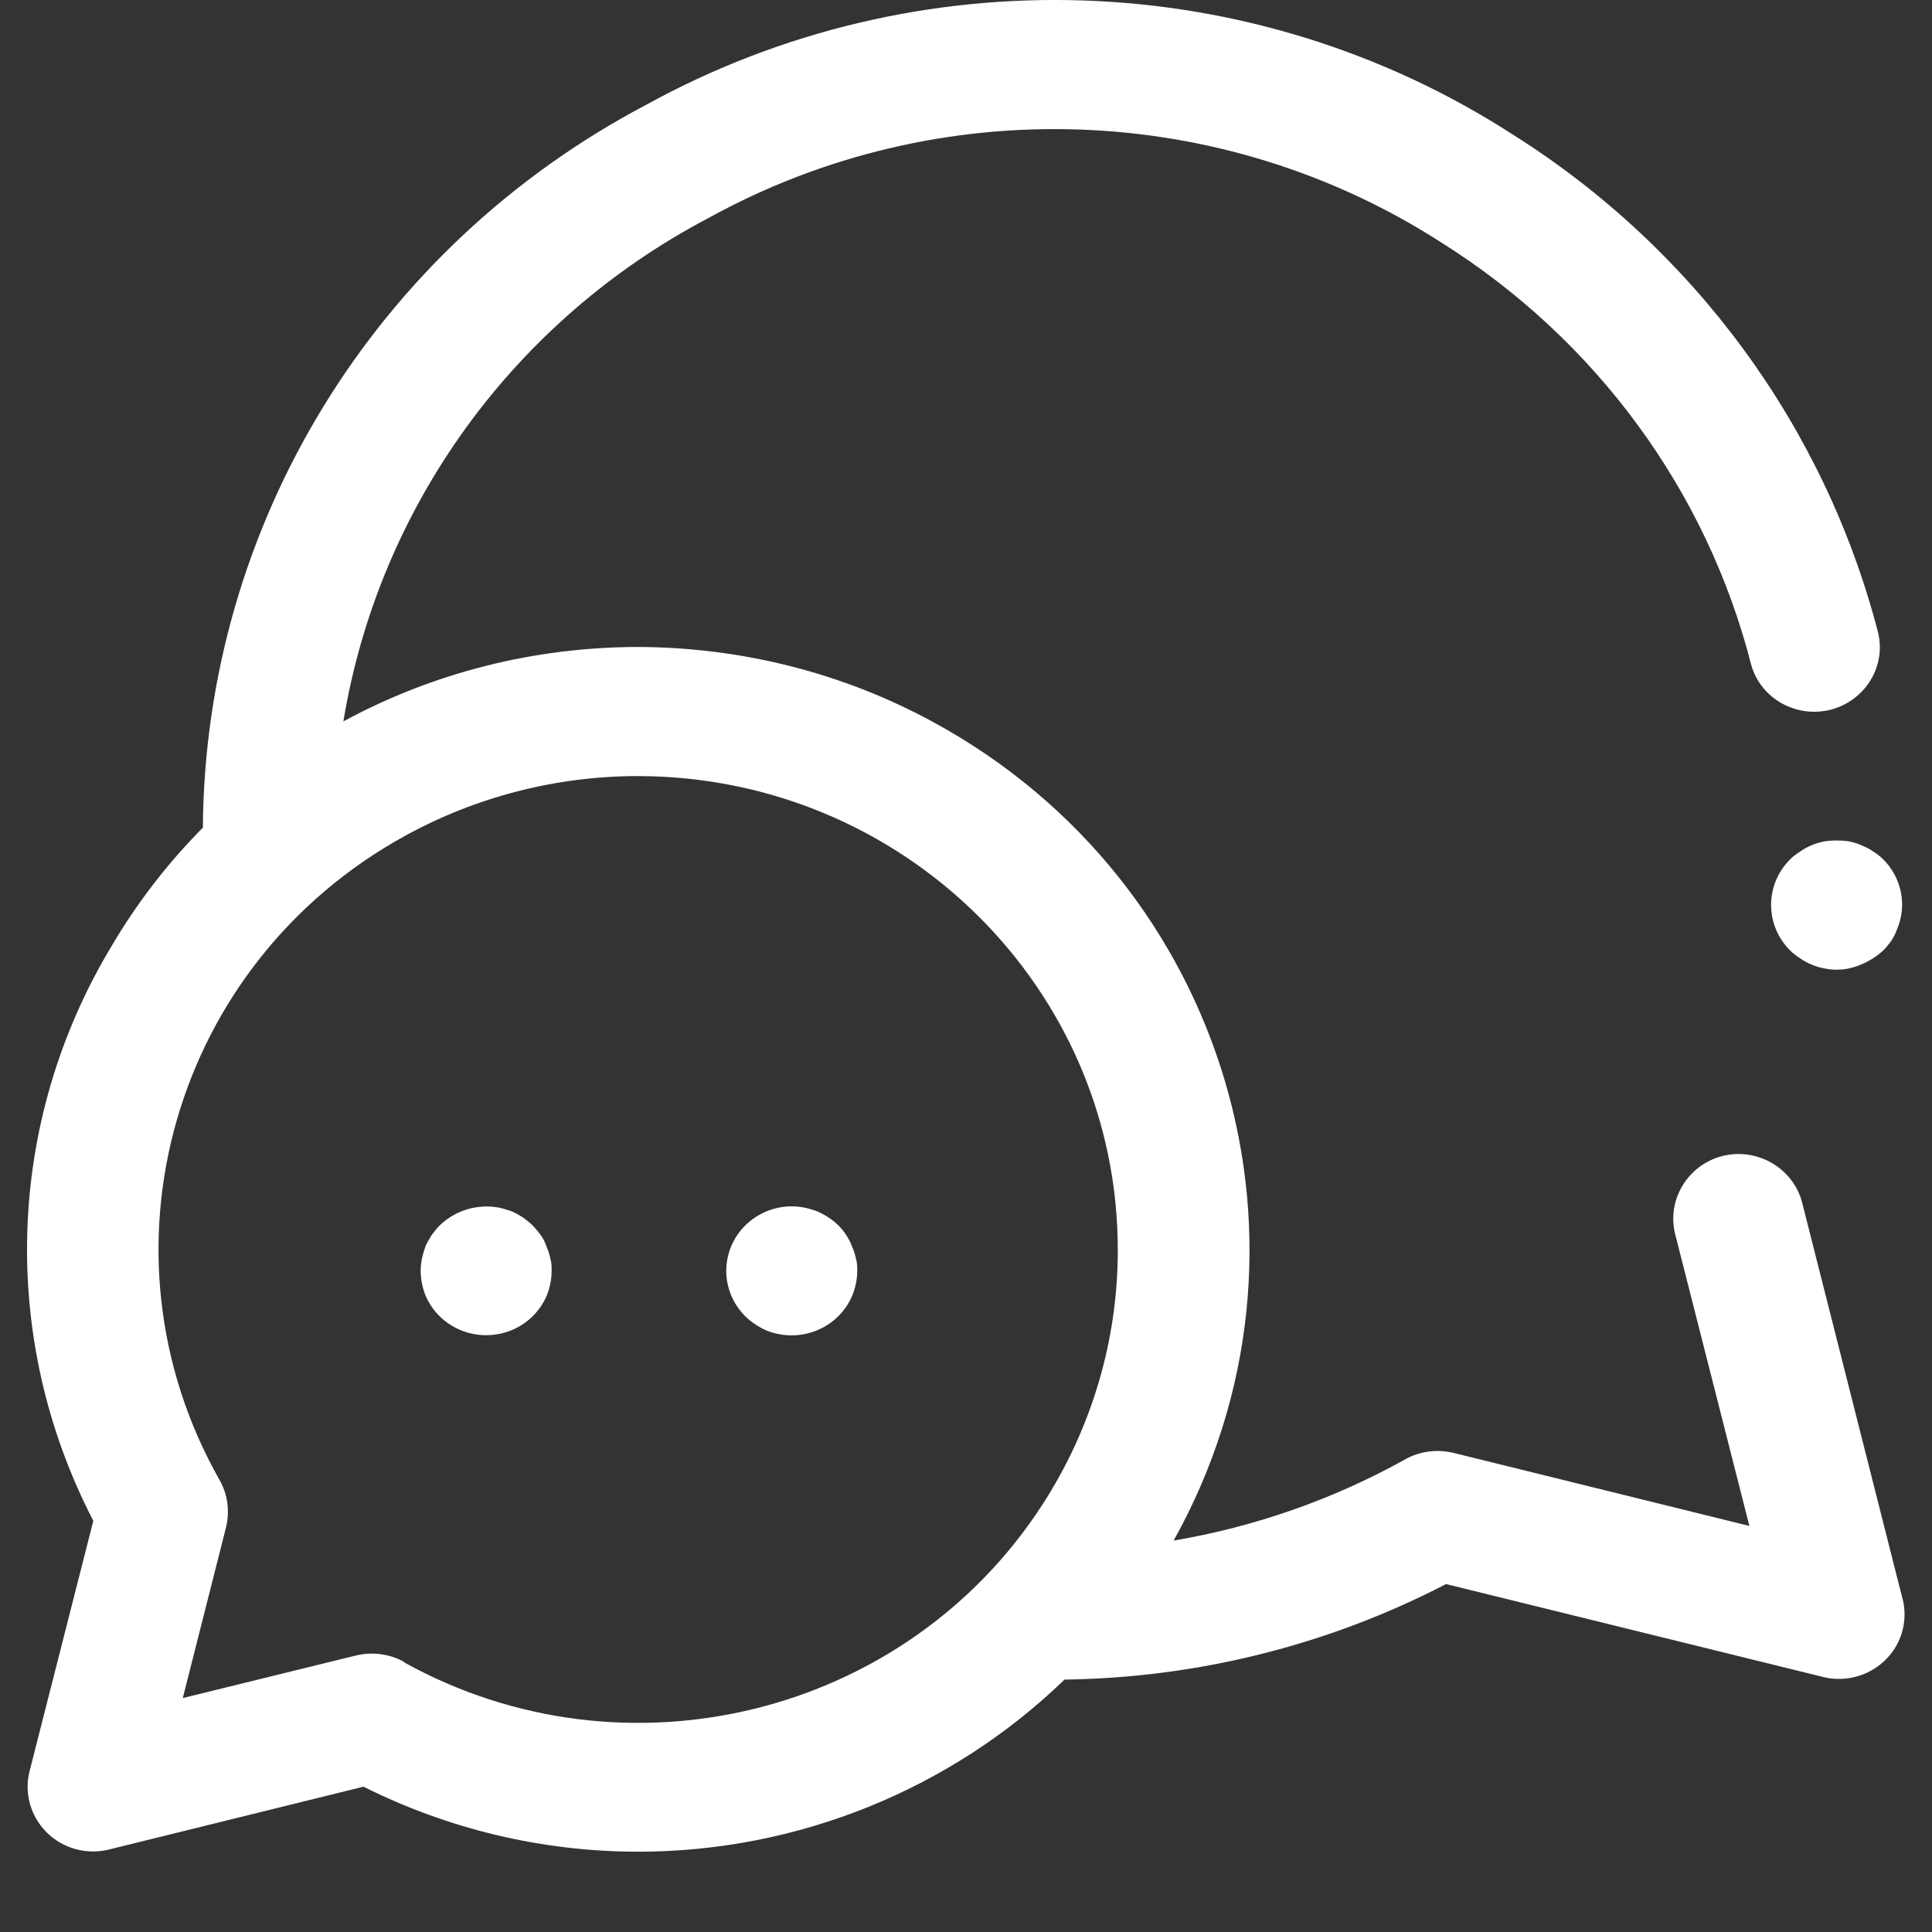 <svg width="23" height="23" viewBox="0 0 23 23" fill="none" xmlns="http://www.w3.org/2000/svg">
<rect x="0" y="0" width="23" height="23" fill="#333333" stroke="none"/>
<path d="M6.505 14.837C6.489 14.791 6.468 14.745 6.437 14.704C6.406 14.663 6.375 14.622 6.338 14.586C6.302 14.55 6.26 14.519 6.219 14.489C6.177 14.463 6.13 14.437 6.084 14.417C6.037 14.402 5.985 14.386 5.938 14.376C5.684 14.33 5.424 14.407 5.237 14.586C5.2 14.622 5.169 14.663 5.138 14.704C5.112 14.745 5.086 14.791 5.065 14.837C5.05 14.883 5.034 14.934 5.024 14.98C5.013 15.031 5.008 15.078 5.008 15.129C5.008 15.226 5.029 15.329 5.065 15.421C5.232 15.815 5.689 15.999 6.089 15.836C6.281 15.759 6.432 15.605 6.51 15.421C6.546 15.329 6.567 15.231 6.567 15.129C6.567 15.078 6.567 15.031 6.551 14.98C6.541 14.929 6.525 14.883 6.505 14.837Z" fill="white"/>
<path d="M10.142 14.837C10.127 14.791 10.101 14.745 10.075 14.704C10.018 14.617 9.945 14.545 9.856 14.489C9.815 14.463 9.768 14.437 9.721 14.417C9.675 14.402 9.623 14.386 9.576 14.376C9.155 14.294 8.744 14.565 8.661 14.98C8.651 15.026 8.646 15.078 8.646 15.129C8.646 15.334 8.729 15.528 8.874 15.672C8.947 15.743 9.035 15.8 9.129 15.841C9.222 15.877 9.321 15.897 9.425 15.897C9.742 15.897 10.028 15.708 10.147 15.421C10.184 15.329 10.205 15.231 10.205 15.129C10.205 15.078 10.205 15.031 10.189 14.98C10.179 14.929 10.163 14.883 10.142 14.837Z" fill="white"/>
<path d="M22.65 19.037L21.455 14.32C21.351 13.91 20.925 13.659 20.509 13.761C20.094 13.864 19.839 14.284 19.943 14.694L20.826 18.166L17.303 17.296C17.111 17.25 16.903 17.275 16.731 17.372C15.874 17.849 14.939 18.177 13.972 18.34C15.91 14.868 14.627 10.504 11.104 8.593C10.033 8.01 8.828 7.707 7.601 7.702C6.375 7.702 5.164 8.004 4.088 8.588C4.509 6.032 6.115 3.815 8.433 2.596C11.171 1.085 14.539 1.197 17.168 2.893C18.997 4.045 20.317 5.838 20.847 7.912C20.961 8.322 21.393 8.558 21.808 8.445C22.209 8.332 22.453 7.933 22.359 7.533C21.725 5.085 20.172 2.964 18.01 1.602C14.908 -0.401 10.927 -0.534 7.69 1.249C4.463 2.949 2.441 6.248 2.415 9.853C1.994 10.278 1.63 10.75 1.329 11.262C0.066 13.357 -0.012 15.938 1.111 18.105L0.352 21.086C0.248 21.496 0.503 21.916 0.919 22.018C1.043 22.049 1.173 22.049 1.298 22.018L4.327 21.27C5.341 21.777 6.458 22.044 7.596 22.044C9.493 22.044 11.317 21.306 12.673 19.995C14.258 19.974 15.812 19.585 17.215 18.858L21.704 19.964C22.12 20.067 22.546 19.816 22.65 19.406C22.681 19.283 22.681 19.155 22.65 19.032V19.037ZM4.811 19.785C4.639 19.688 4.431 19.662 4.239 19.708L2.176 20.215L2.691 18.182C2.737 17.992 2.711 17.787 2.613 17.618C1.074 14.899 2.062 11.467 4.821 9.951C5.668 9.485 6.624 9.239 7.596 9.239C10.755 9.244 13.312 11.774 13.307 14.888C13.307 15.959 12.995 17.009 12.408 17.915C10.781 20.425 7.445 21.25 4.811 19.79V19.785Z" fill="white"/>
<path d="M22.162 10.063C22.115 10.043 22.068 10.028 22.016 10.017C21.917 10.002 21.813 10.002 21.715 10.017C21.663 10.028 21.611 10.043 21.564 10.063C21.517 10.084 21.476 10.104 21.434 10.135C21.392 10.161 21.351 10.191 21.314 10.227C21.008 10.53 21.008 11.016 21.314 11.318C21.351 11.354 21.392 11.385 21.434 11.411C21.476 11.441 21.517 11.462 21.564 11.482C21.611 11.503 21.663 11.518 21.715 11.528C21.813 11.549 21.917 11.549 22.016 11.528C22.167 11.492 22.302 11.421 22.416 11.318C22.453 11.283 22.484 11.242 22.515 11.201C22.541 11.16 22.567 11.114 22.582 11.067C22.707 10.781 22.64 10.448 22.416 10.227C22.38 10.191 22.338 10.161 22.297 10.135C22.255 10.104 22.208 10.084 22.162 10.063Z" fill="white"/>
</svg>
